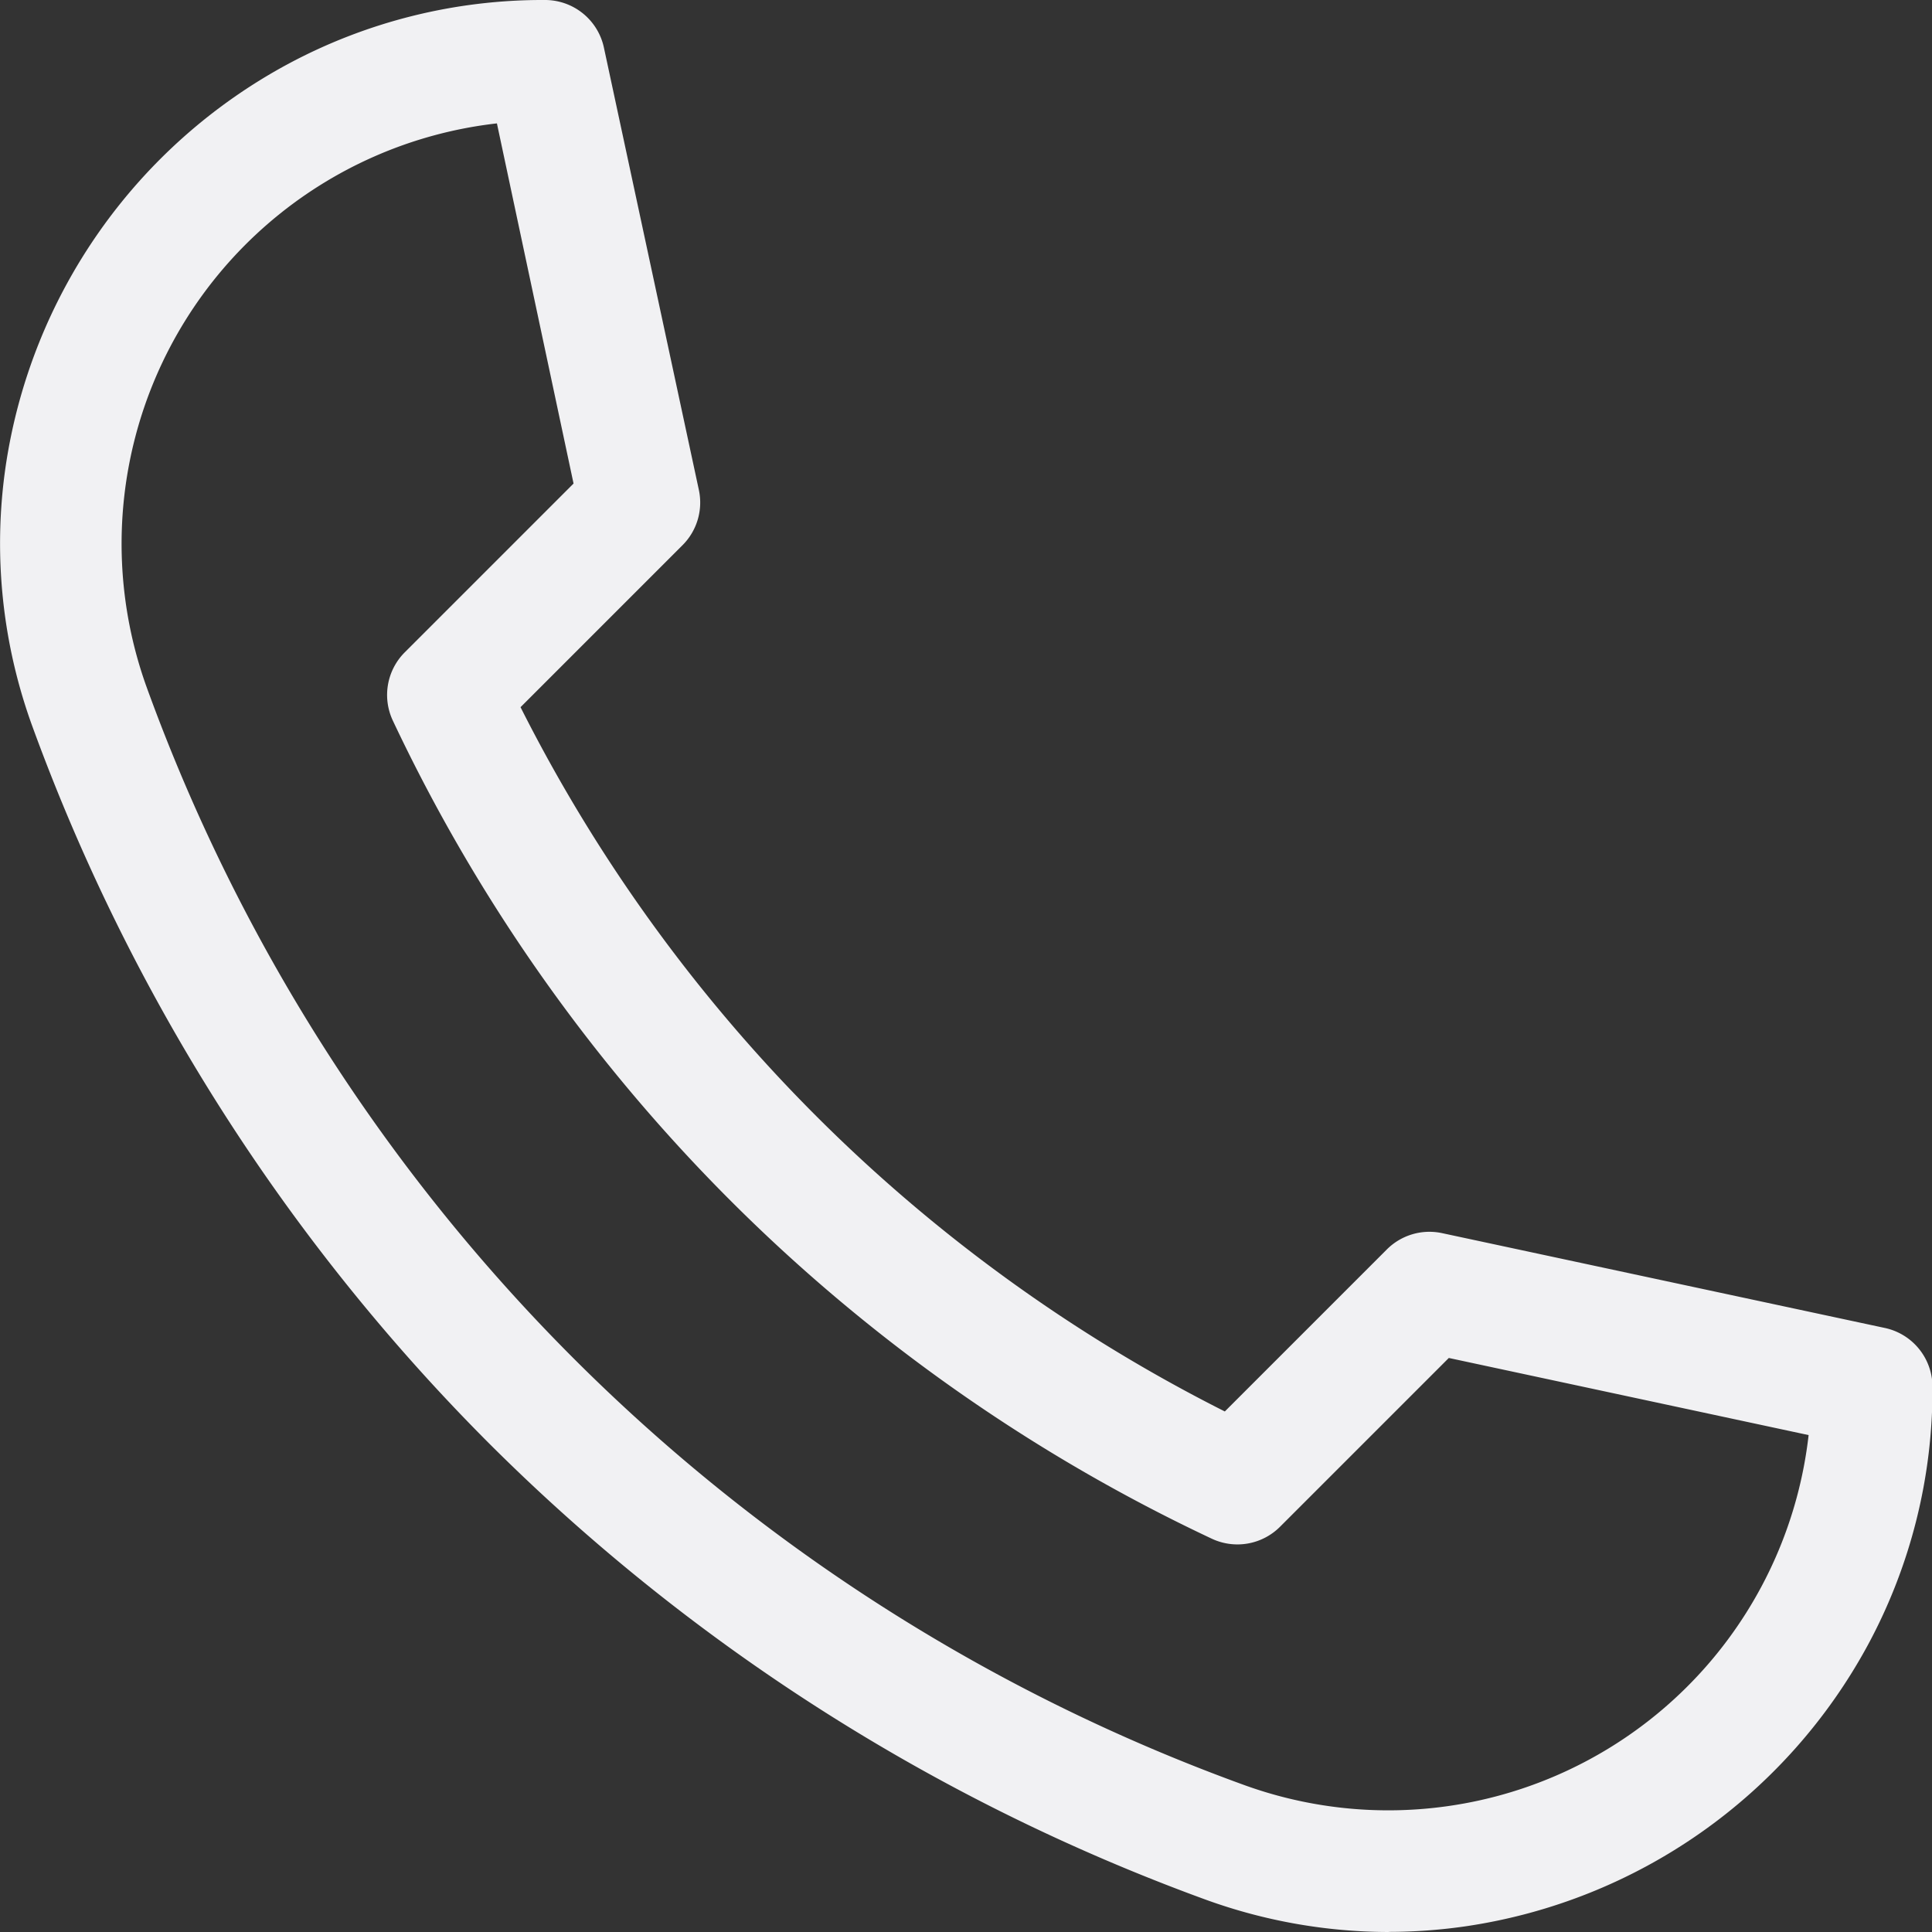 <svg xmlns="http://www.w3.org/2000/svg" width="16.034" height="16.034" viewBox="0 0 16.034 16.034">
  <rect x="0" y="0" width="16.034" height="16.034" fill="#333333" stroke="none"/>
  <path id="Path_12" data-name="Path 12" d="M11.524,16.034a4.467,4.467,0,0,1-1.533-.274,16.343,16.343,0,0,1-5.934-3.783A16.342,16.342,0,0,1,.274,6.043a4.435,4.435,0,0,1-.226-2.18A4.548,4.548,0,0,1,2.385.534,4.465,4.465,0,0,1,4.523,0a.5.5,0,0,1,.49.4L5.8,4.066a.5.5,0,0,1-.136.459L4.32,5.869a13.189,13.189,0,0,0,5.845,5.845l1.344-1.344a.5.5,0,0,1,.459-.136l3.67.786a.5.5,0,0,1,.4.49,4.465,4.465,0,0,1-.534,2.138,4.548,4.548,0,0,1-3.329,2.337,4.457,4.457,0,0,1-.647.048Zm-7.4-15.01A3.511,3.511,0,0,0,1.216,5.7a15.2,15.2,0,0,0,9.117,9.117,3.511,3.511,0,0,0,4.677-2.907l-2.986-.64-1.4,1.4a.5.5,0,0,1-.567.1A14.188,14.188,0,0,1,3.26,5.98a.5.5,0,0,1,.1-.567l1.4-1.4Z" transform="translate(0)" fill="#f1f1f3"/>
</svg>
